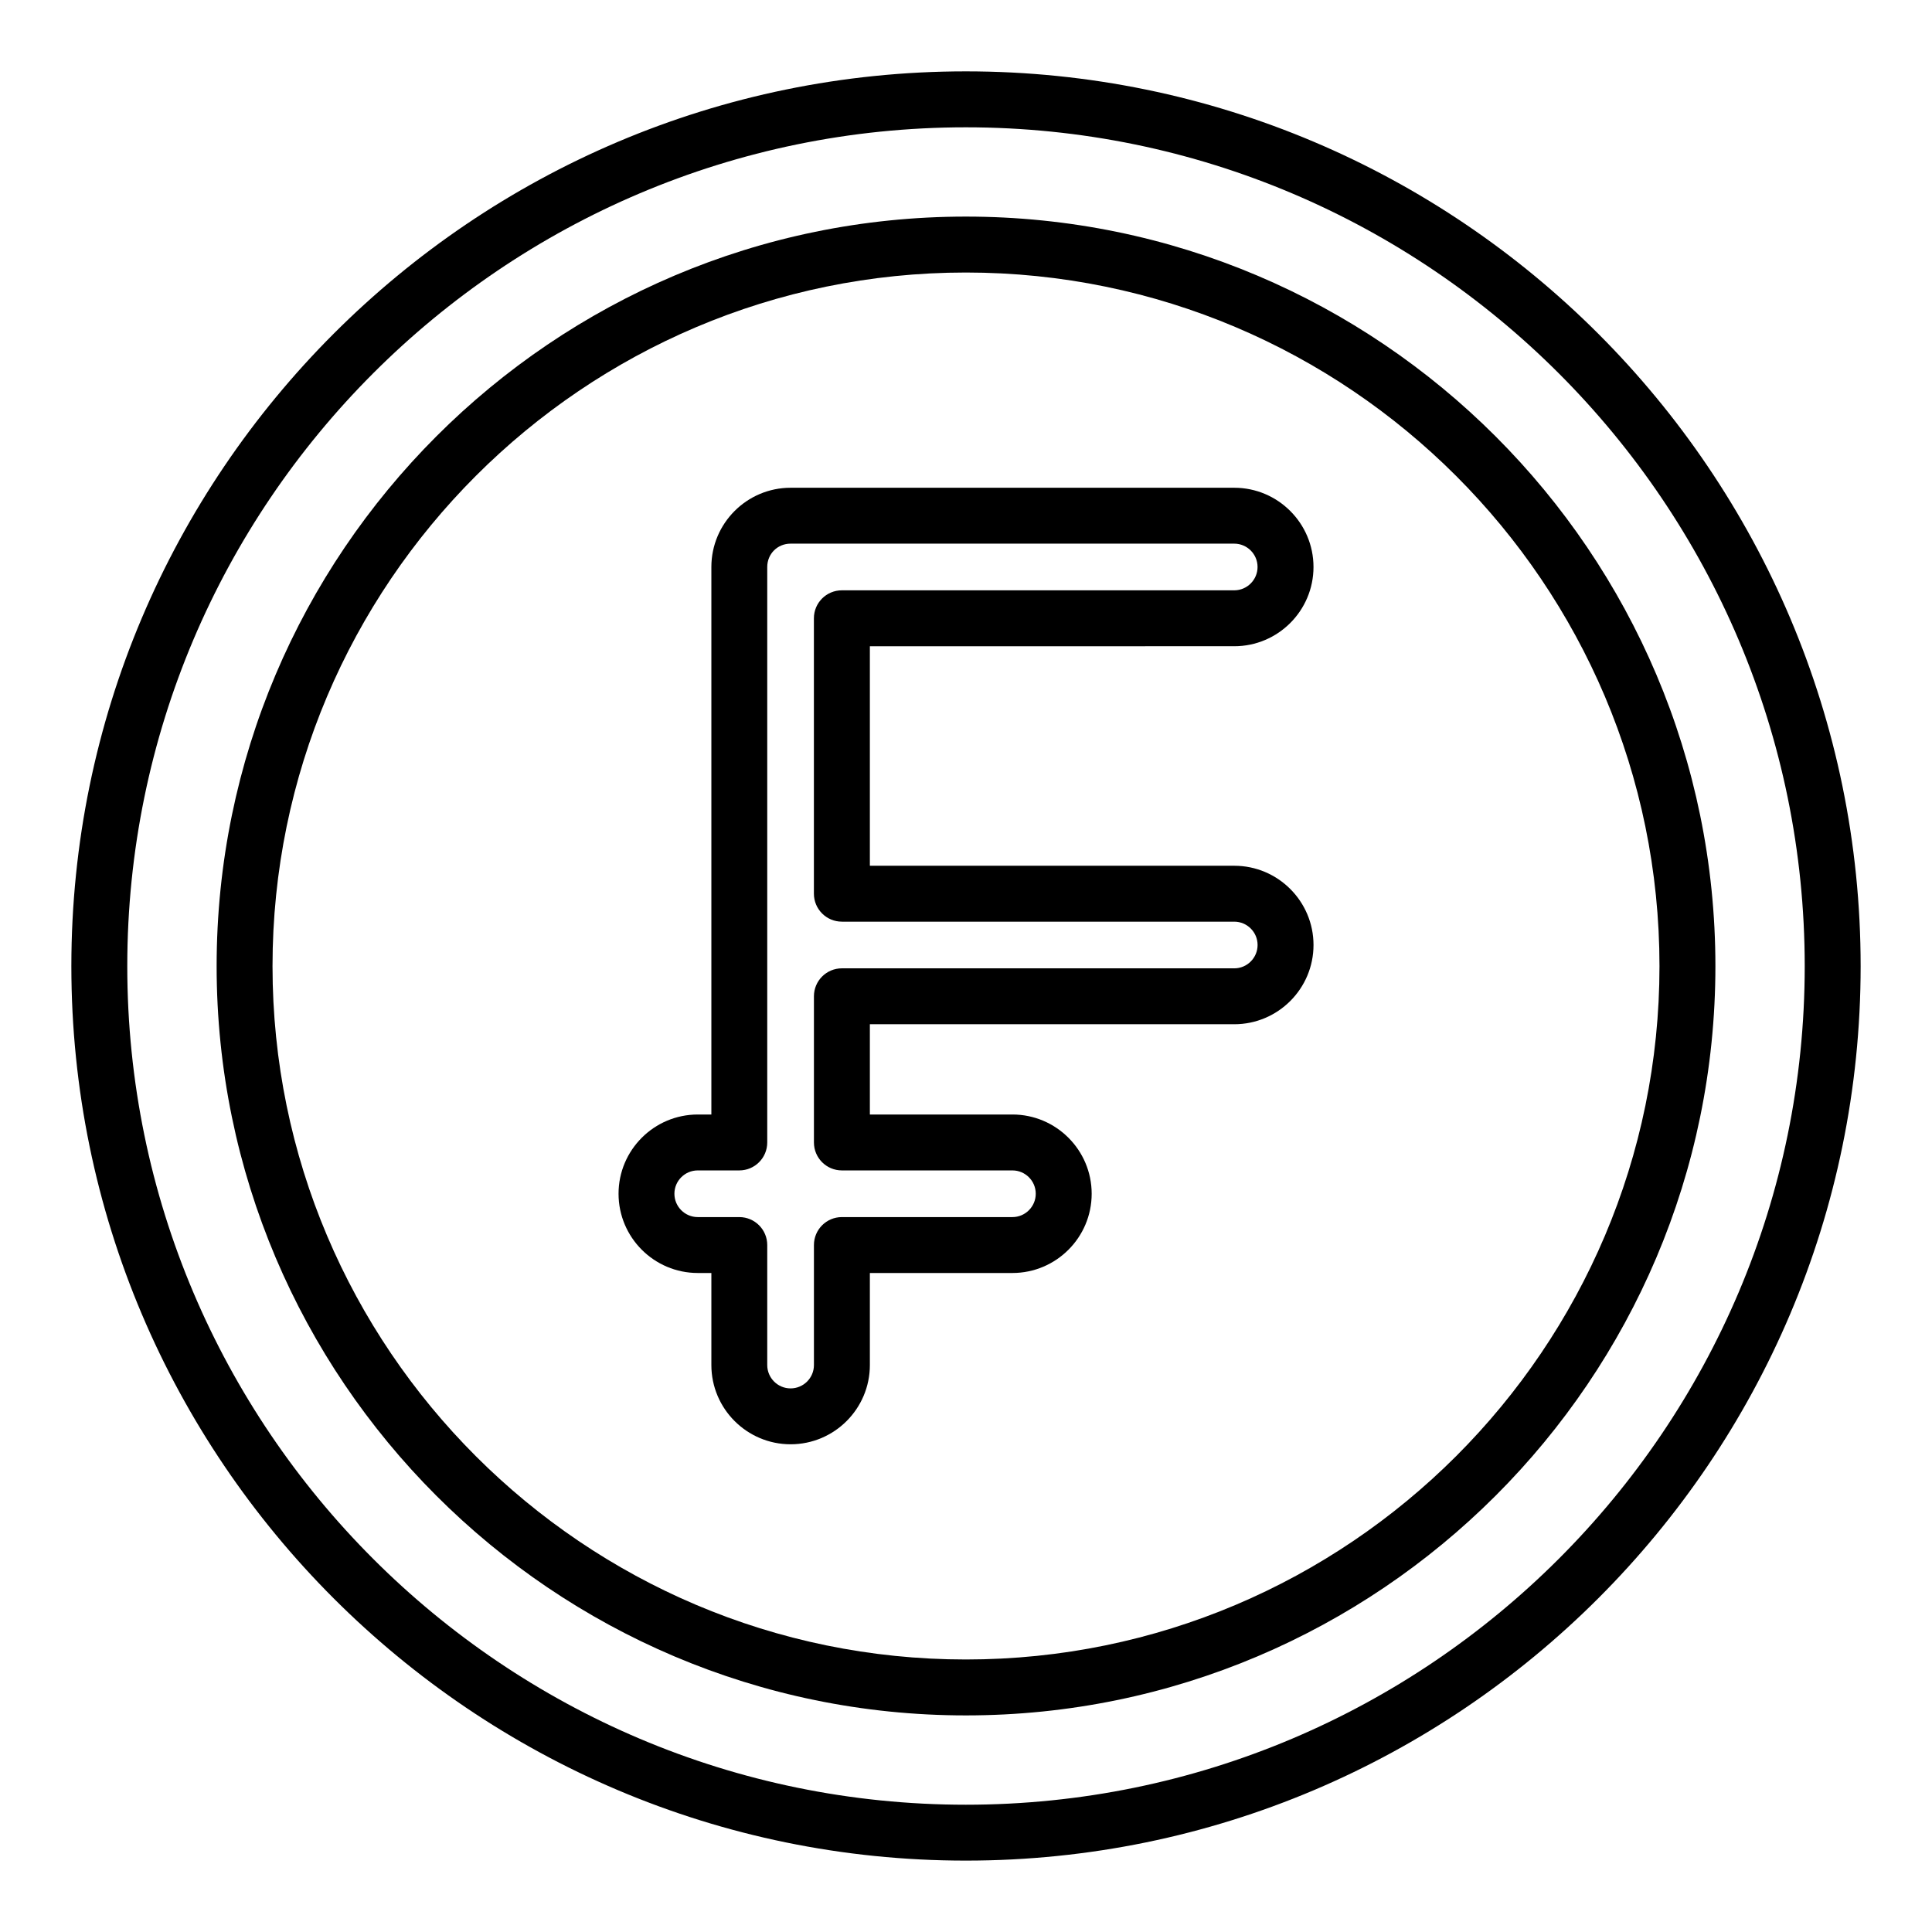 <?xml version="1.0" encoding="UTF-8"?>
<!-- Uploaded to: SVG Repo, www.svgrepo.com, Generator: SVG Repo Mixer Tools -->
<svg fill="#000000" width="800px" height="800px" version="1.1" viewBox="144 144 512 512" xmlns="http://www.w3.org/2000/svg">
 <g>
  <path d="m399.96 162.91c-130.71 0-237.05 106.38-237.05 237.13 0 130.71 106.34 237.04 237.05 237.04 130.75 0 237.13-106.34 237.13-237.04 0-130.76-106.38-237.13-237.13-237.13zm0 459.36c-122.54 0-222.23-99.688-222.23-222.22 0-122.58 99.691-222.31 222.23-222.31 122.58 0 222.31 99.73 222.31 222.31 0 122.54-99.727 222.22-222.31 222.22z"/>
  <path d="m399.96 201.4c-109.48 0-198.55 89.109-198.55 198.64 0 109.48 89.07 198.56 198.55 198.56 109.53 0 198.64-89.074 198.64-198.56 0-109.52-89.105-198.64-198.64-198.64zm0 382.38c-101.31 0-183.74-82.426-183.74-183.74 0-101.36 82.426-183.82 183.74-183.82 101.36 0 183.82 82.461 183.82 183.82 0.004 101.32-82.457 183.74-183.82 183.74z"/>
  <path d="m471.09 315.26c11.582 0 21-9.422 21-21.004 0-11.578-9.422-20.996-21-20.996h-117.57c-11.582 0-21 9.422-21 20.996v145.1h-3.598c-11.582 0-21 9.422-21 20.996 0 11.582 9.422 21.004 21 21.004h3.598v24.398c0 11.578 9.422 20.996 21 20.996 11.582 0 21.004-9.422 21.004-20.996v-24.398h37.781c11.582 0 21-9.422 21-21.004 0-11.578-9.422-20.996-21-20.996h-37.781v-23.922h96.57c11.582 0 21-9.422 21-21.004 0-11.578-9.422-20.996-21-20.996h-96.57v-58.172zm-103.98 72.992h103.98c3.406 0 6.184 2.769 6.184 6.18 0 3.406-2.773 6.188-6.184 6.188l-103.98-0.004c-4.09 0-7.41 3.312-7.41 7.41v38.738c0 4.094 3.316 7.41 7.41 7.41h45.191c3.406 0 6.184 2.769 6.184 6.18 0 3.406-2.773 6.188-6.184 6.188h-45.191c-4.09 0-7.41 3.312-7.41 7.41v31.809c0 3.406-2.773 6.18-6.188 6.18-3.406 0-6.184-2.769-6.184-6.18v-31.809c0-4.094-3.316-7.41-7.41-7.41h-11.008c-3.406 0-6.184-2.777-6.184-6.188 0-3.406 2.773-6.18 6.184-6.18h11.008c4.09 0 7.41-3.312 7.41-7.41v-152.51c0-3.465 2.719-6.18 6.184-6.18h117.57c3.406 0 6.184 2.769 6.184 6.18 0 3.406-2.773 6.188-6.184 6.188h-103.98c-4.09 0-7.41 3.312-7.41 7.41v72.988c0.004 4.094 3.32 7.41 7.41 7.41z"/>
 </g>
</svg>